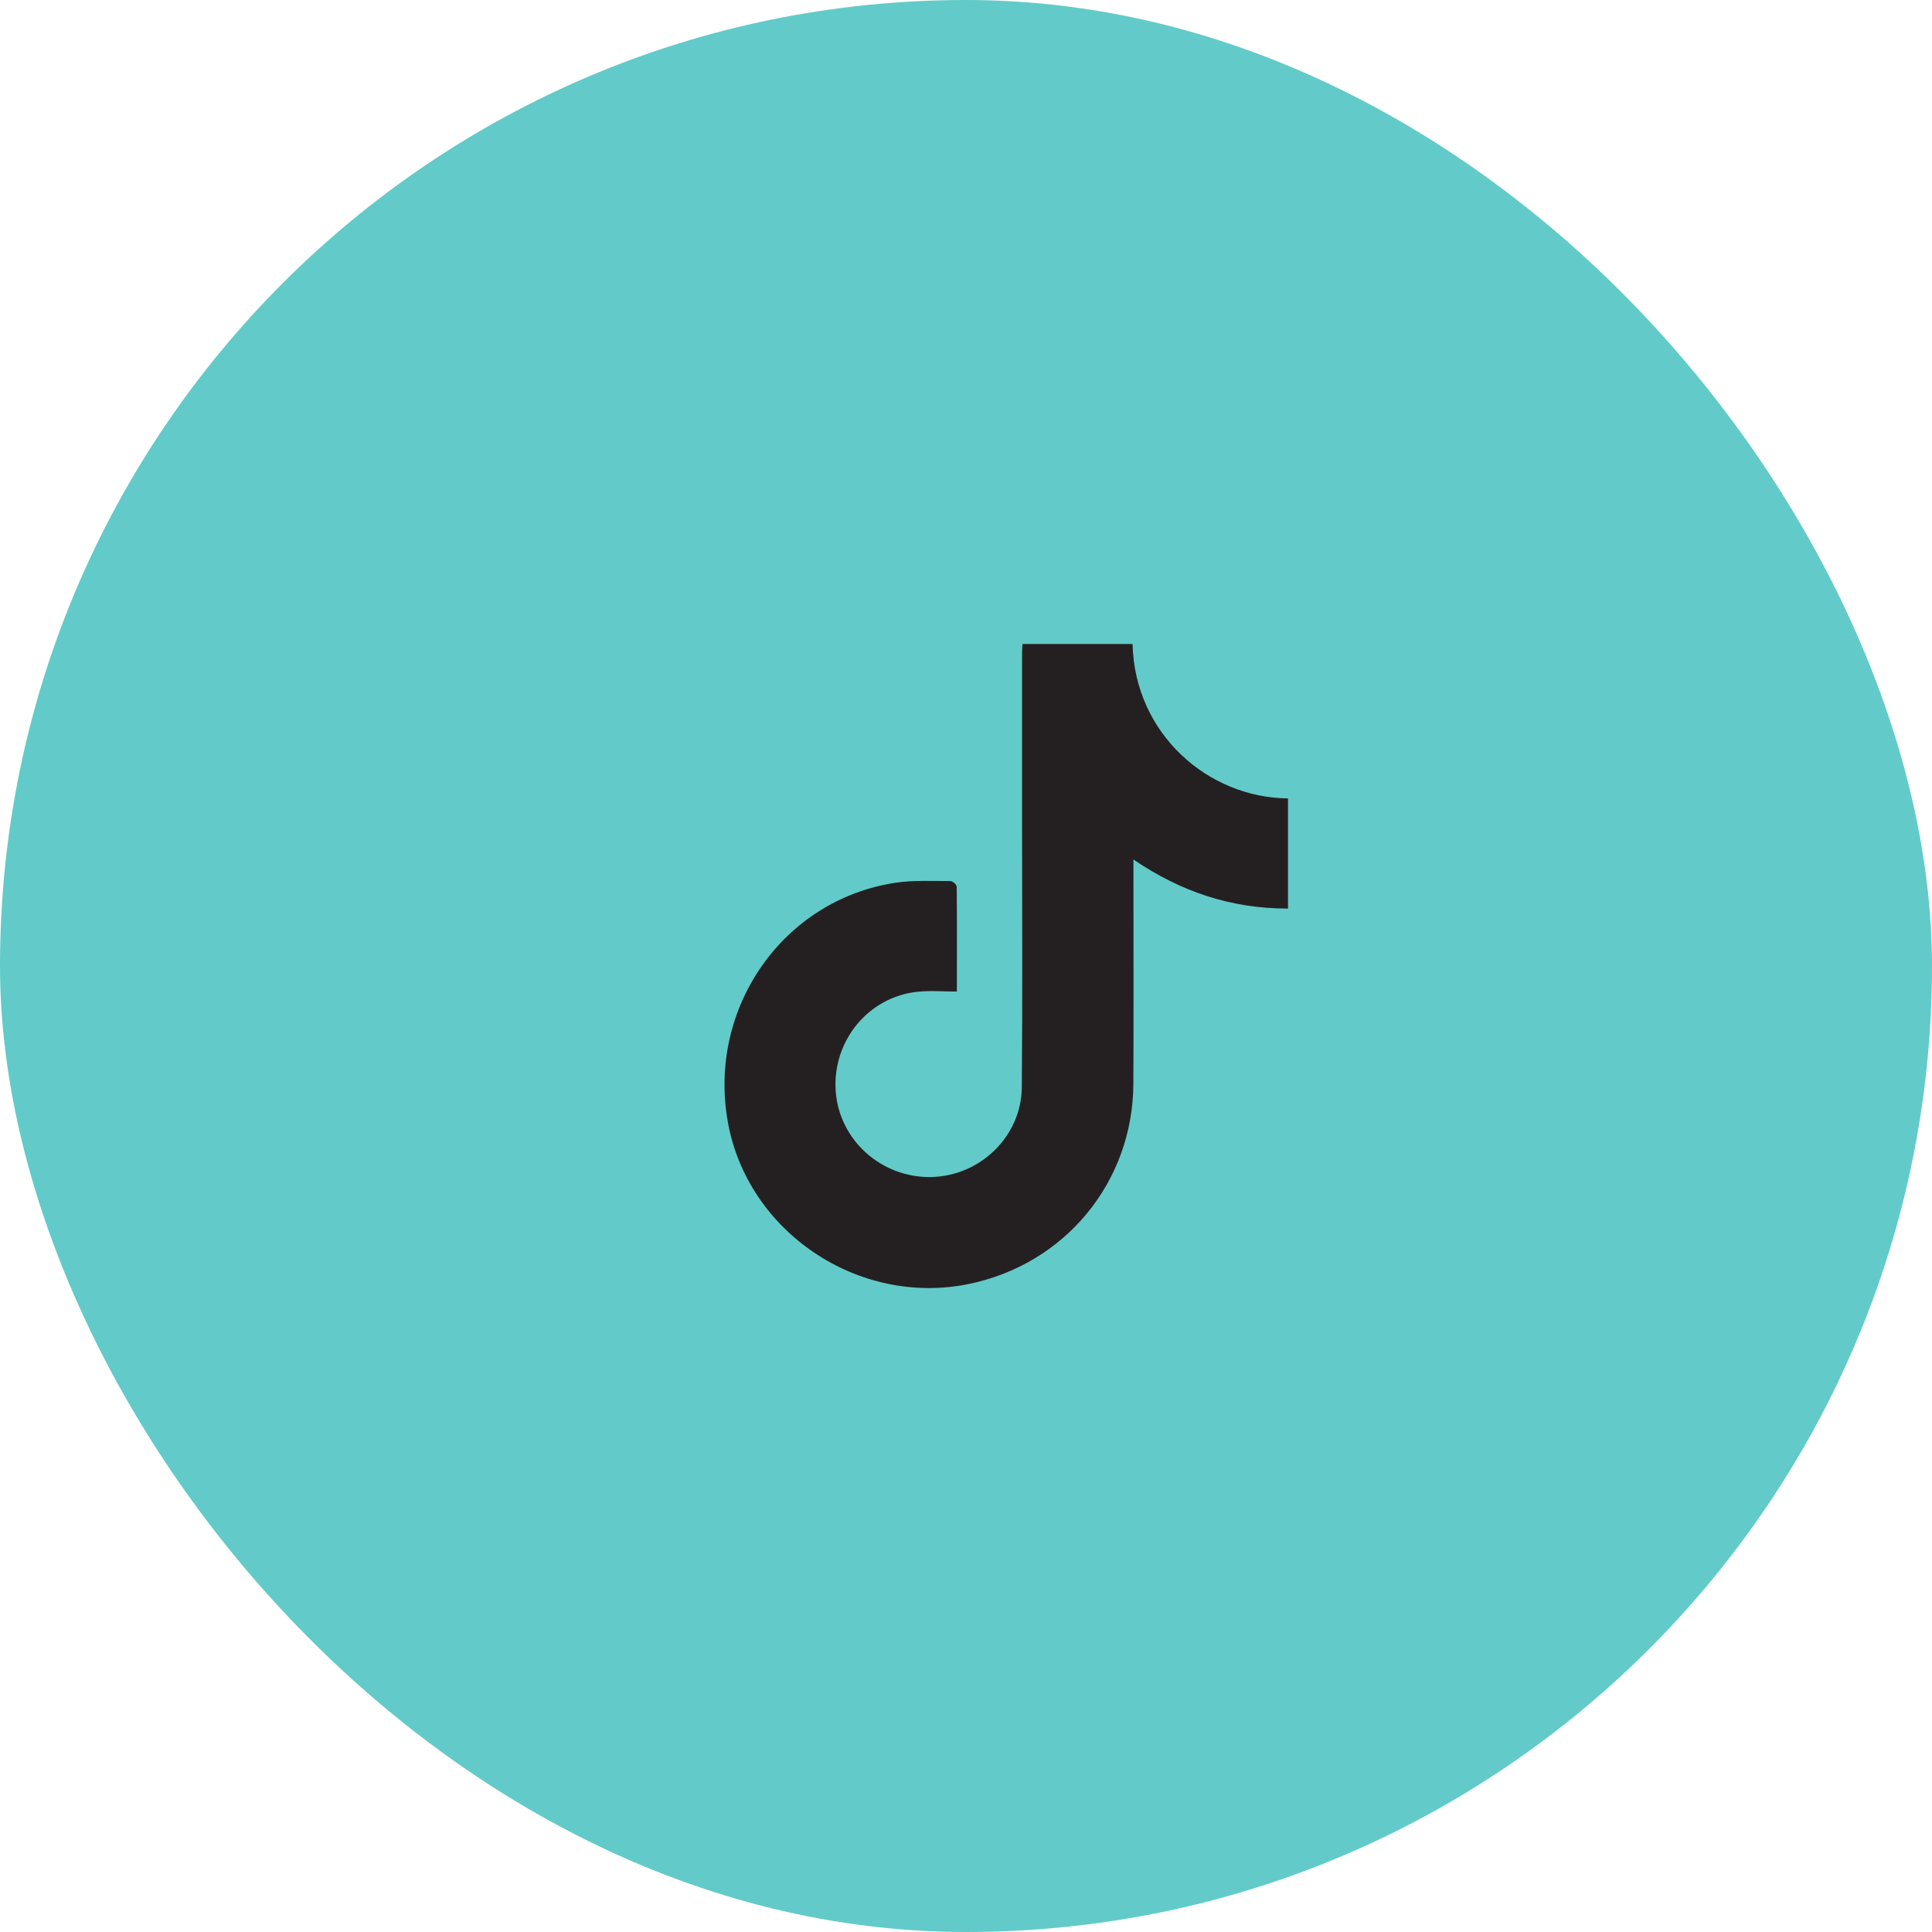 <svg width="48" height="48" viewBox="0 0 48 48" fill="none" xmlns="http://www.w3.org/2000/svg">
<rect width="48" height="48" rx="24" fill="#62CBC9"/>
<path d="M25.404 16H28.138C28.191 18.231 30.012 19.82 32 19.836C32 20.285 32 20.734 32 21.183C32 21.632 32 22.086 32 22.573C30.593 22.575 29.338 22.157 28.16 21.354C28.16 21.474 28.16 21.551 28.16 21.627C28.16 23.394 28.167 25.161 28.158 26.928C28.146 29.374 26.456 31.416 24.057 31.903C21.321 32.458 18.571 30.603 18.083 27.877C17.575 25.039 19.457 22.347 22.26 21.93C22.704 21.864 23.162 21.891 23.614 21.889C23.668 21.889 23.769 21.979 23.769 22.027C23.778 22.896 23.774 23.766 23.773 24.635C23.764 24.662 23.773 24.647 23.773 24.635C23.436 24.635 23.113 24.606 22.796 24.64C21.57 24.768 20.675 25.865 20.763 27.11C20.848 28.324 21.898 29.268 23.135 29.243C24.354 29.218 25.375 28.232 25.386 27.015C25.406 24.845 25.393 22.675 25.393 20.508C25.393 19.071 25.393 17.634 25.393 16.198C25.393 16.14 25.399 16.084 25.402 16.004L25.404 16Z" fill="#242021"/>
</svg>
